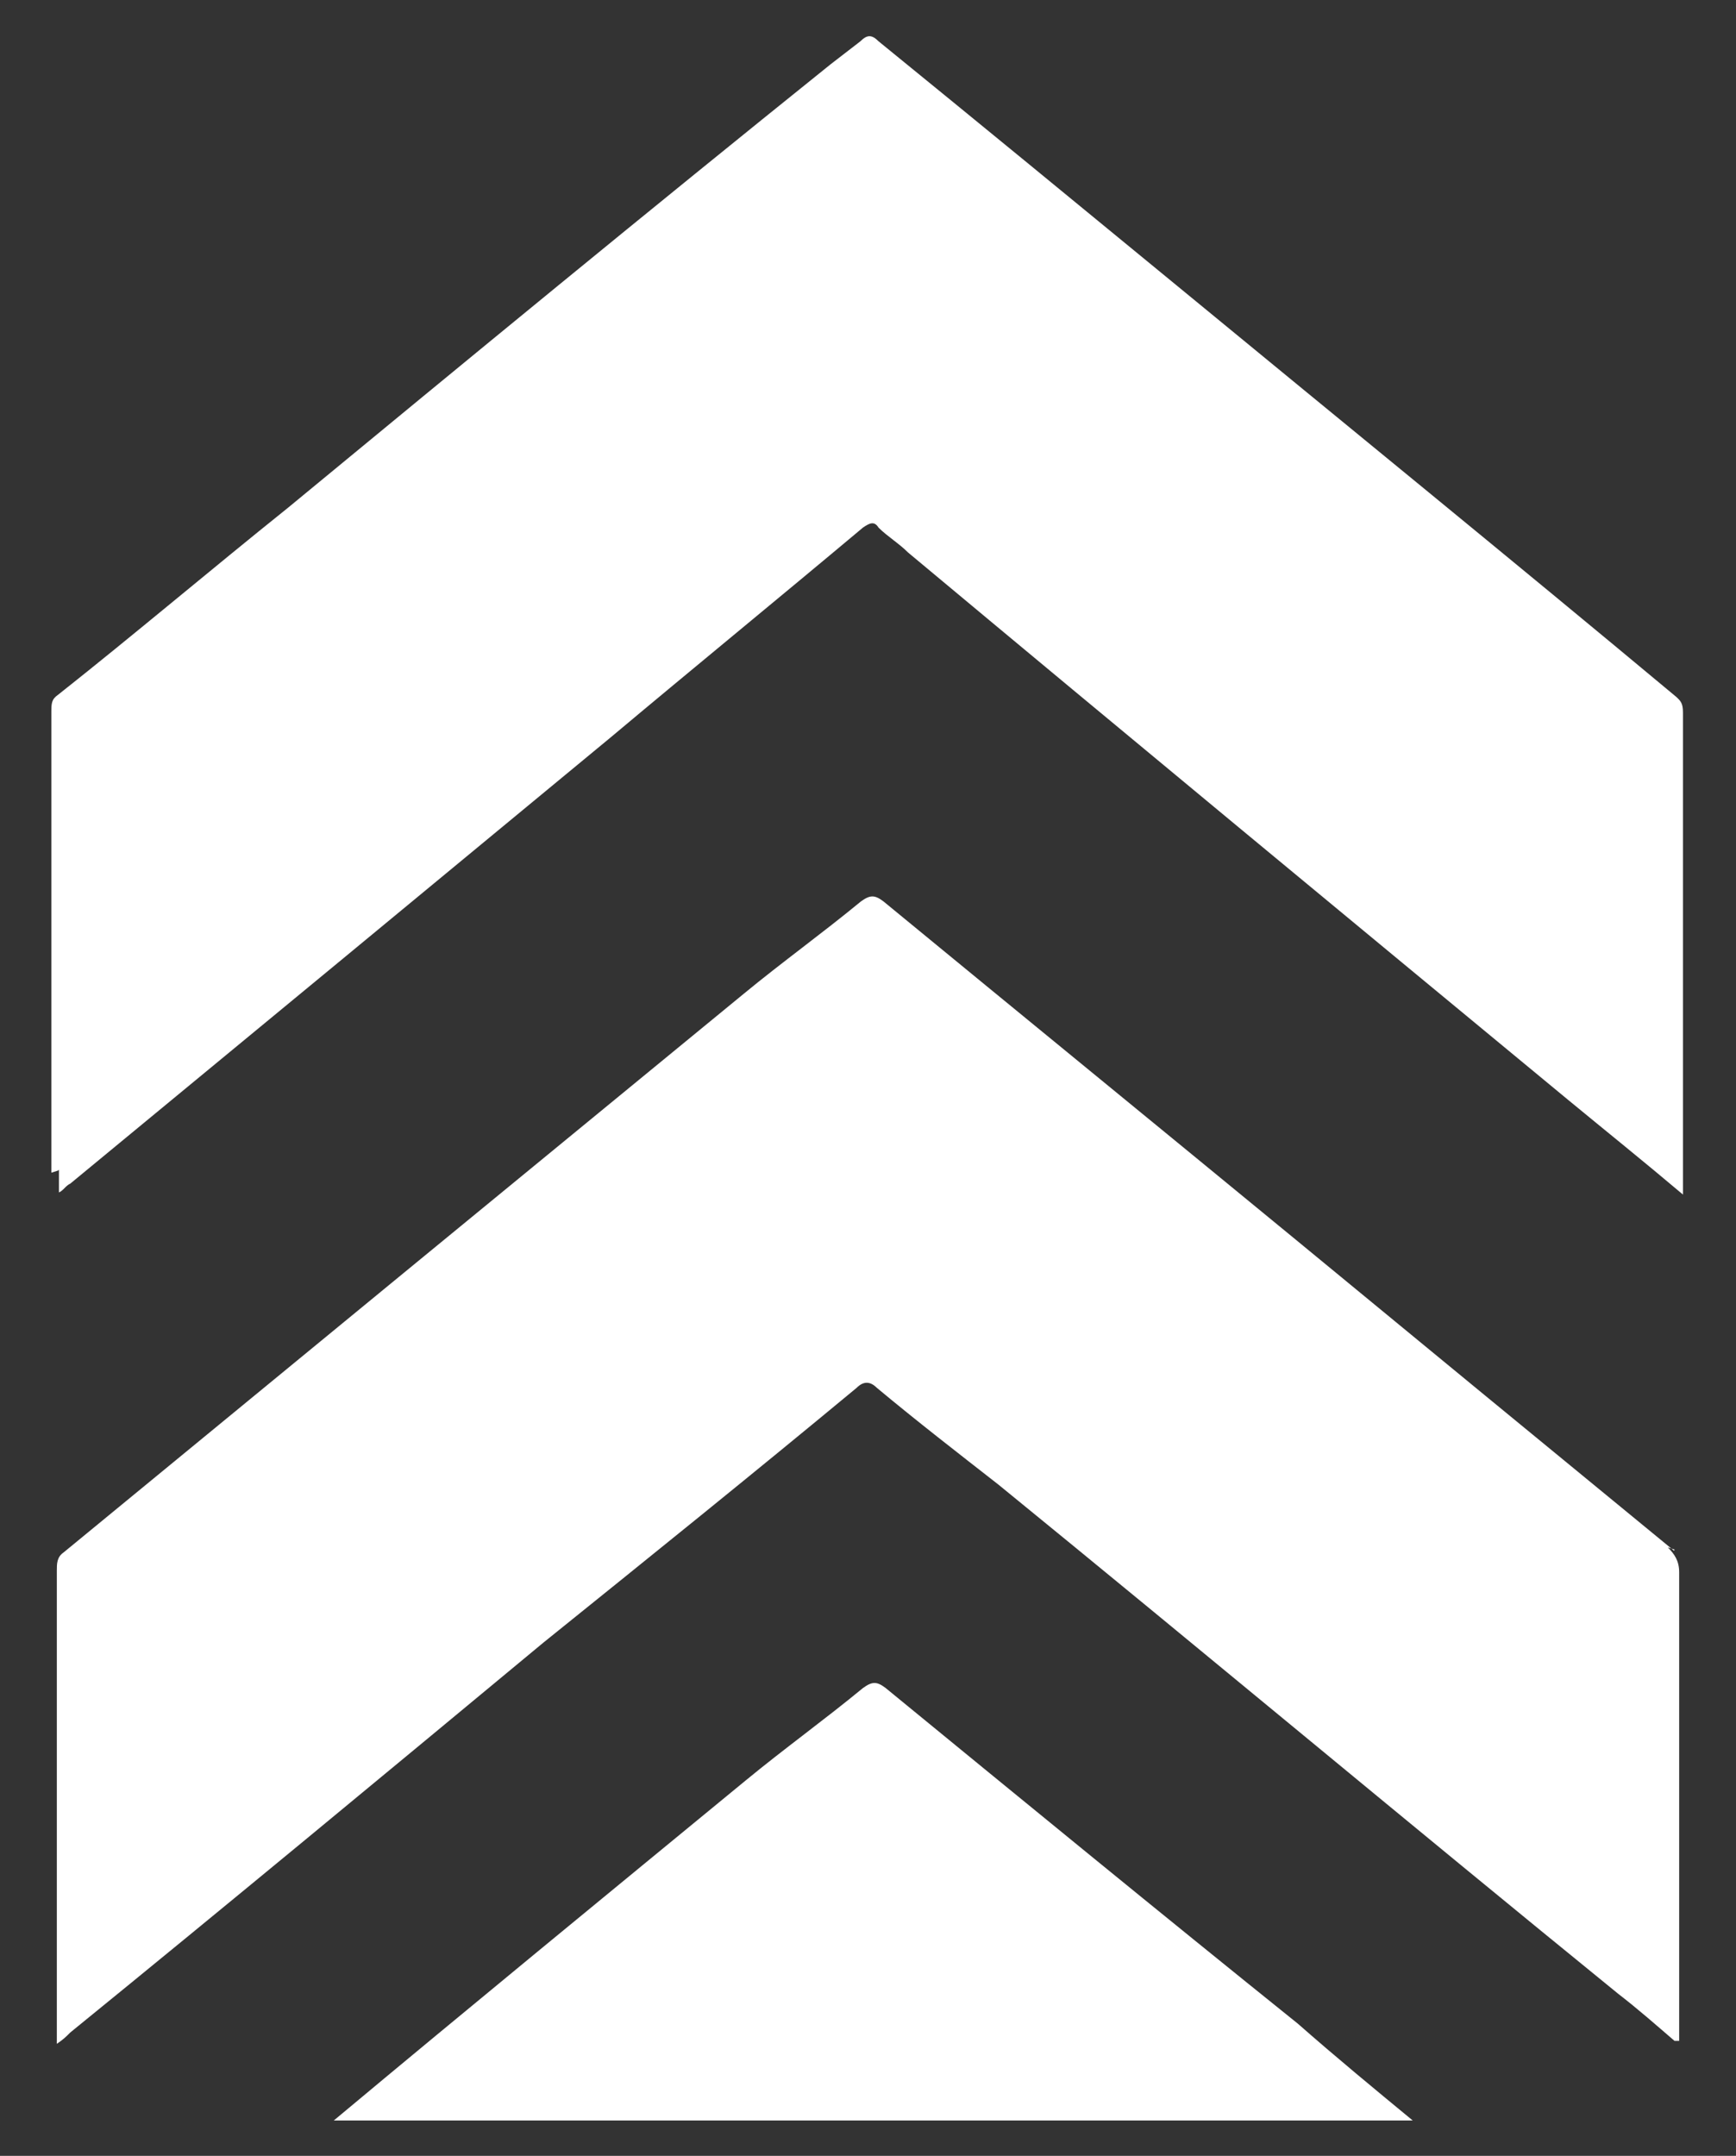 <?xml version="1.0" encoding="UTF-8"?>
<svg id="Layer_1" data-name="Layer 1" xmlns="http://www.w3.org/2000/svg" version="1.1" viewBox="0 0 412.4 512">
  <rect x="0" y="0" width="412.4" height="512" fill="#333333" stroke="none"/>
  <defs>
    <style>
      .cls-1 {
        fill: #fff;
        stroke-width: 0px;
      }
    </style>
  </defs>
  <path class="cls-1" d="M14,277.8v5.4c1.1-.5,1.6-1.6,2.7-2.1,42.8-35.3,85.6-70.6,128.4-106,19.8-16.6,40.1-33.2,59.9-49.8,1.6-1.1,2.7-1.6,3.7,0,2.1,2.1,4.8,3.7,7,5.9,51.9,43.3,104.4,86.7,156.8,130,9.1,7.5,17.7,14.4,27.3,22.5v-114.5c0-2.1-.5-2.7-1.6-3.7-39.1-32.6-78.7-64.8-118.3-97.4-24.1-19.8-47.6-39.1-71.2-58.3-1.6-1.6-2.7-1.6-4.3,0-2.1,1.6-4.8,3.7-7,5.4-43.3,34.8-86.2,70.1-129,105.4-18.7,15-36.4,30-54.6,44.4-1.6,1.1-1.6,2.1-1.6,4.3v109.2l1.6-.5Z"/>
  <path class="cls-1" d="M397.7,368.3c-30-24.6-59.9-49.2-89.9-73.9-32.6-26.8-65.3-53.5-97.9-80.3-2.1-1.6-3.2-1.6-5.4,0-9.1,7.5-18.7,14.4-27.8,21.9-54.1,44.4-107.6,88.3-161.6,132.7-1.6,1.1-1.6,2.7-1.6,4.3v108.1c0,25.7,0,2.7,0,4.3,1.6-1.1,2.1-1.6,3.2-2.7,37.5-30.5,74.9-61.5,112.4-92.6,25.2-20.3,49.8-40.1,74.4-60.5,1.6-1.6,3.2-1.6,4.8,0,9.6,8,19.3,15.5,28.9,23,49.2,40.1,97.9,80.8,147.2,120.9,4.8,3.7,9.1,7.5,13.4,11.2h1.1v-111.3c0-2.7-1.1-4.3-2.7-5.9l1.6.5Z"/>
  <path class="cls-1" d="M210.4,400.9c-2.1-1.6-3.2-1.6-5.4,0-9.1,7.5-18.7,14.4-27.8,21.9-32.6,26.8-65.8,54-97.9,80.8h256.3c-9.1-7.5-18.2-15-27.3-23-32.6-26.2-65.3-53-97.9-79.7Z"/>
</svg>